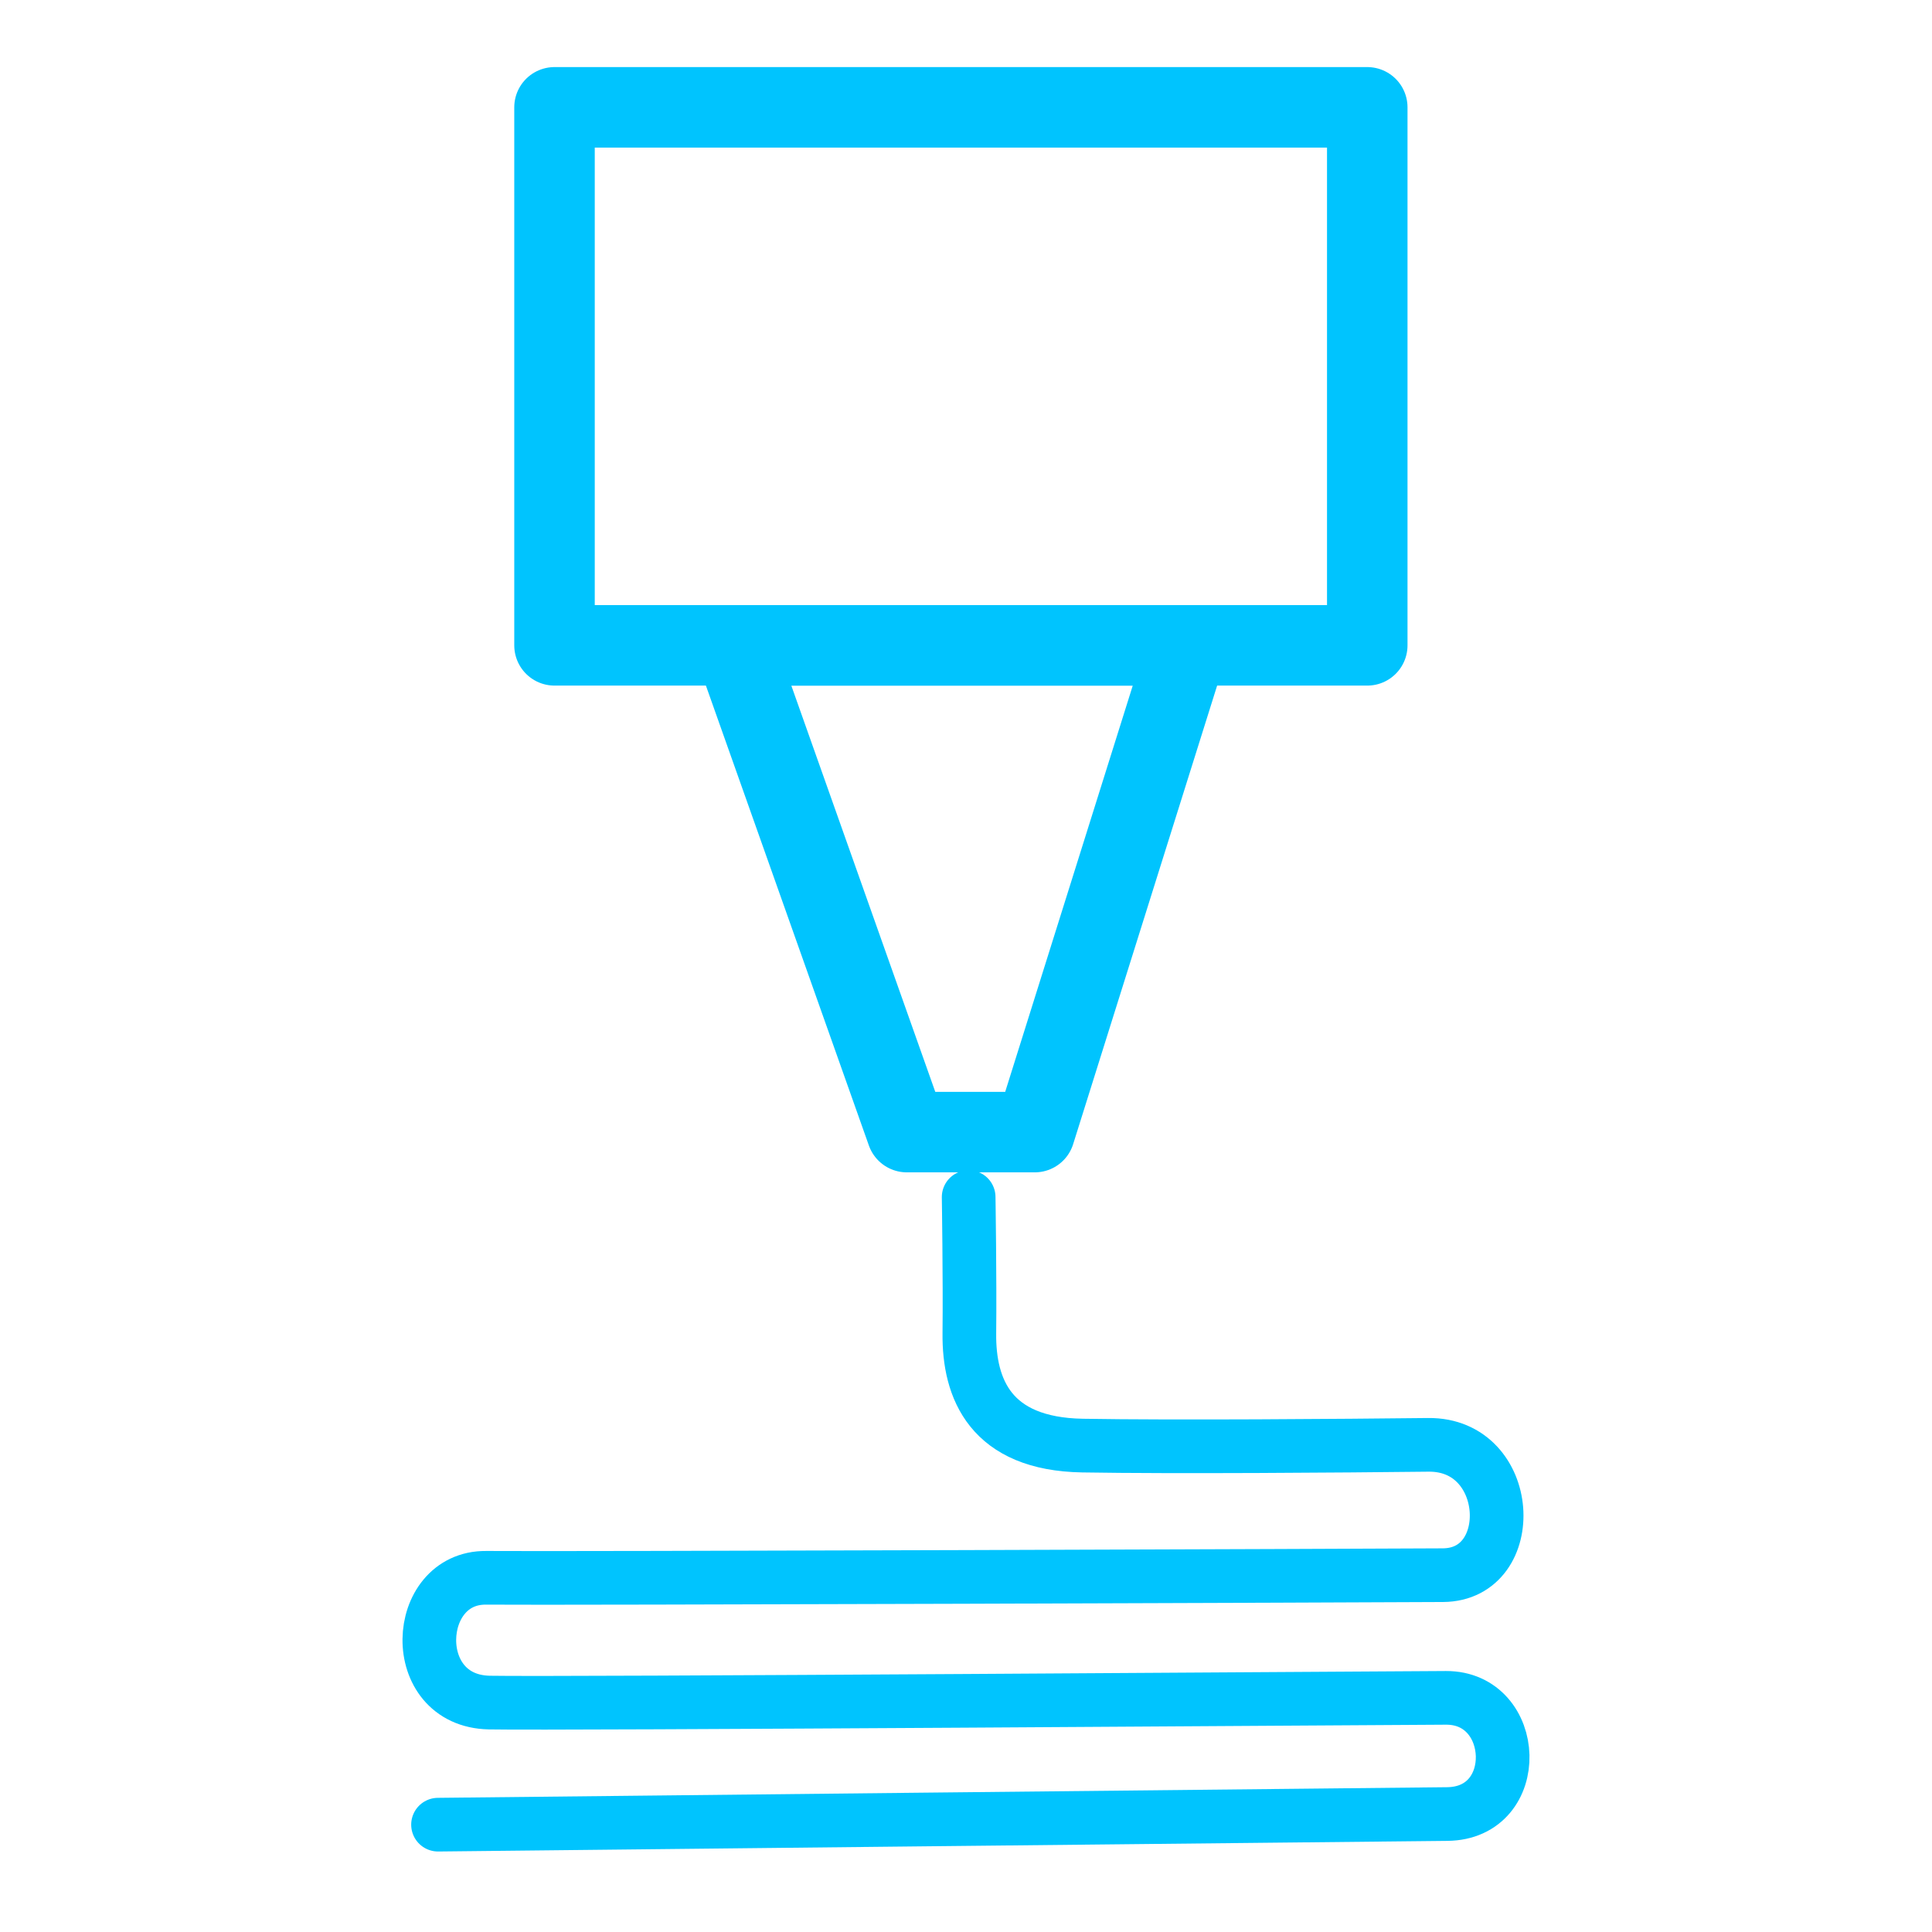 <svg width="72" height="72" viewBox="0 0 72 72" fill="none" xmlns="http://www.w3.org/2000/svg">
<path d="M50.954 4H20.665V24.05H50.954V4Z" stroke="#00C4FE" stroke-width="3" stroke-miterlimit="1.5" stroke-linecap="round" stroke-linejoin="round"/>
<path d="M36.099 44.611C36.099 44.611 36.147 47.629 36.125 49.693C36.104 51.757 36.912 53.815 40.344 53.873C43.776 53.931 50.043 53.881 53.229 53.845C56.415 53.81 56.628 58.684 53.776 58.702C50.925 58.719 20.847 58.827 18.116 58.8C15.386 58.773 15.164 63.388 18.236 63.45C20.713 63.501 50.981 63.286 53.887 63.274C56.608 63.263 56.785 67.582 53.927 67.604C51.602 67.623 16.324 68 16.324 68" stroke="#00C4FE" stroke-width="2" stroke-miterlimit="1.5" stroke-linecap="round" stroke-linejoin="round"/>
<path fill-rule="evenodd" clip-rule="evenodd" d="M27.368 24.052L33.795 42.19H38.562L44.257 24.052H27.368Z" stroke="#00C4FE" stroke-width="3" stroke-miterlimit="1.5" stroke-linecap="round" stroke-linejoin="round"/>
</svg>

